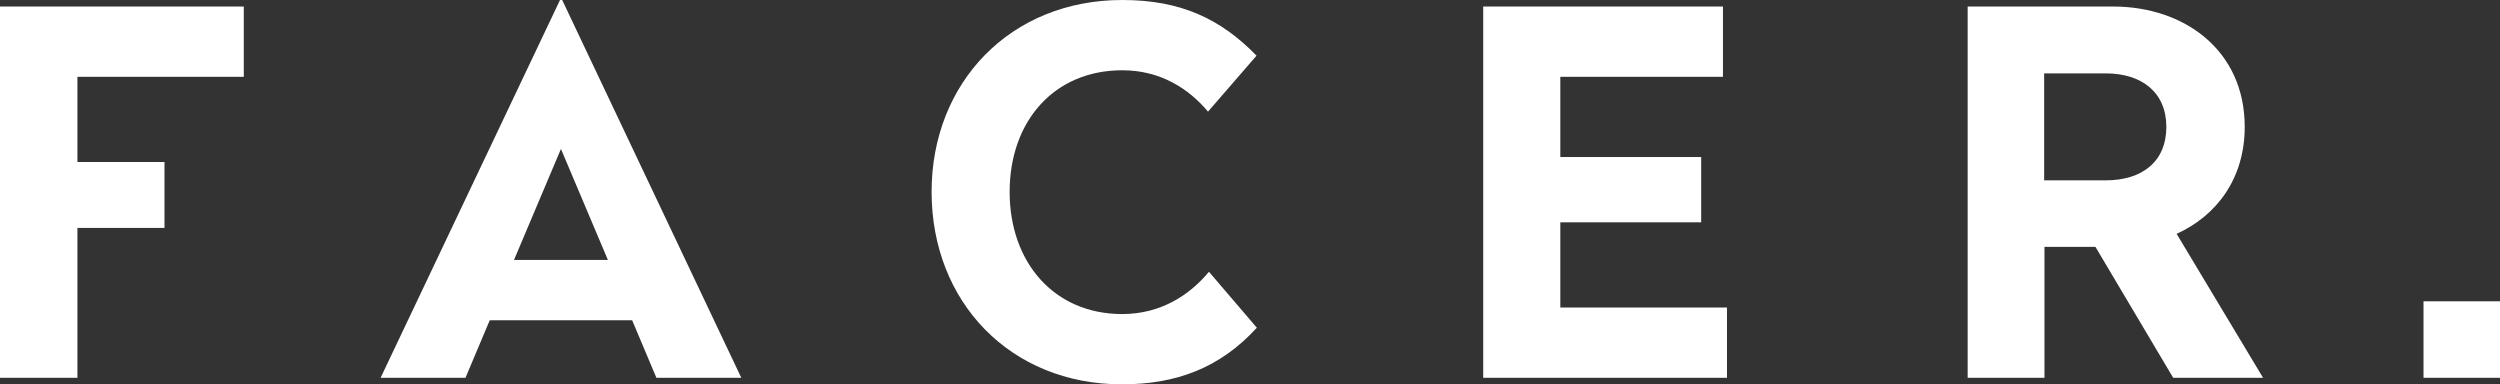 <?xml version="1.0" encoding="utf-8"?>
<!-- Generator: Adobe Illustrator 21.0.2, SVG Export Plug-In . SVG Version: 6.00 Build 0)  -->
<svg version="1.1" id="Layer_1" xmlns="http://www.w3.org/2000/svg" xmlns:xlink="http://www.w3.org/1999/xlink" x="0px" y="0px"
	 viewBox="0 0 804 123.6" style="enable-background:new 0 0 804 123.6;" xml:space="preserve">
<rect x="0" y="0" width="804" height="123.6" fill="#333333" stroke="none"/>
<style type="text/css">
	.st0{fill:#FFFFFF;}
</style>
<polygon class="st0" points="0,2.1 0,121.5 24.9,121.5 24.9,73.3 52.9,73.3 52.9,52.1 24.9,52.1 24.9,24.7 78.4,24.7 78.4,2.1 "/>
<path class="st0" d="M180.4,47.9l15.1,35.7h-30.2L180.4,47.9z M180.1,0l-57.7,121.5h27.3l7.8-18.5h45.8l7.8,18.5h27.3L180.8,0H180.1
	z"/>
<g>
	<path class="st0" d="M404.1,17.9l-15.6,18c-6.3-7.5-15.4-13.3-27.6-13.3c-21.9,0-36.2,16.4-36.2,39.1c0,22.7,14.3,39.3,36.2,39.3
		c12.3,0,21.6-6,27.9-13.6l15.4,18c-11.9,13-26,18.2-43.4,18.2c-35.9,0-61.2-26.5-61.2-61.9C299.6,26.5,325,0,360.9,0
		C379.7,0,392.5,6,404.1,17.9"/>
	<polygon class="st0" points="554.1,24.7 501.8,24.7 501.8,50.5 547.1,50.5 547.1,71.5 501.8,71.5 501.8,98.9 555.4,98.9 
		555.4,121.5 477,121.5 477,2.1 554.1,2.1 	"/>
	<path class="st0" d="M721.9,40.8c0,16.7-9.1,28.6-21.9,34.4l27.8,46.3h-28.9l-25-42.1h-16.4v42.1h-24.7V2.1h46.8
		C702.4,2.1,721.9,16.1,721.9,40.8 M657.4,23.6V58h19.8c11.7,0,19.5-6,19.5-17.2c0-11-7.8-17.2-19.5-17.2H657.4z"/>
	<rect x="779.4" y="96.9" class="st0" width="24.6" height="24.6"/>
</g>
</svg>
